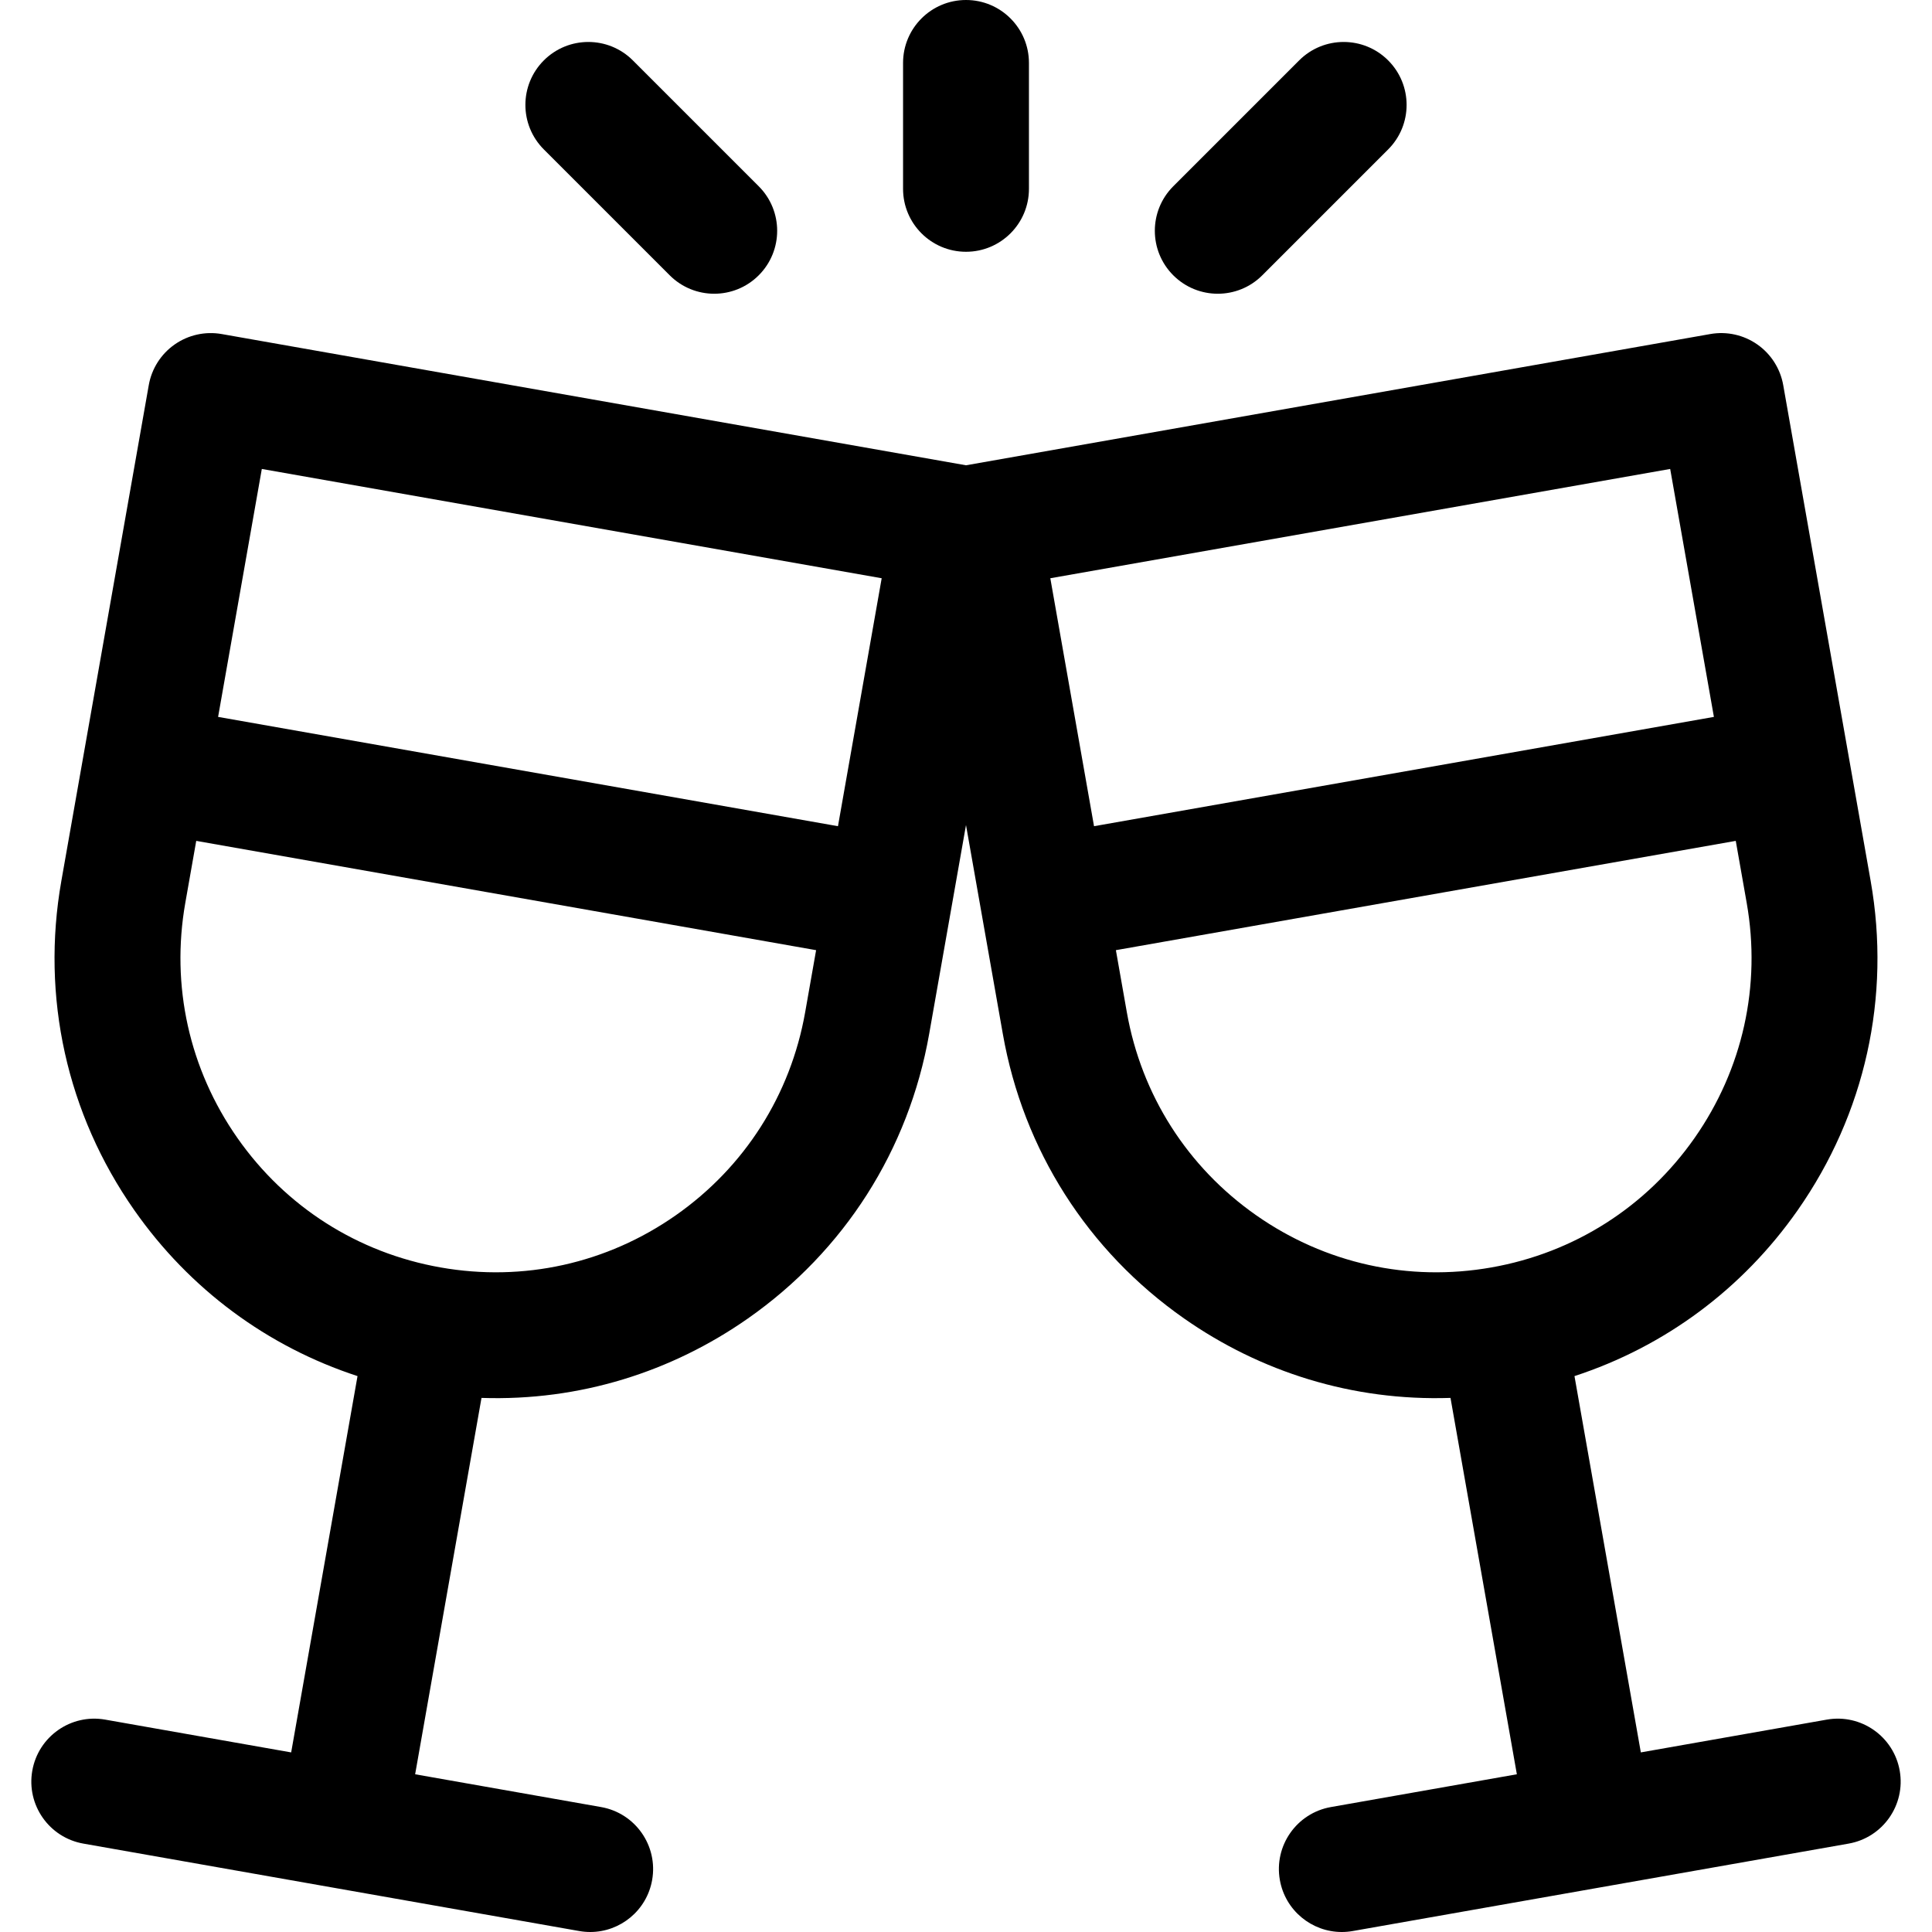 <?xml version="1.0" encoding="iso-8859-1"?>
<!-- Uploaded to: SVG Repo, www.svgrepo.com, Generator: SVG Repo Mixer Tools -->
<svg fill="#000000" height="800px" width="800px" version="1.1" id="Layer_1" xmlns="http://www.w3.org/2000/svg" xmlns:xlink="http://www.w3.org/1999/xlink" 
	 viewBox="0 0 512 512" xml:space="preserve">
<g>
	<g>
		<path d="M503.443,469.248c-1.6-9.073-10.252-15.133-19.324-13.531l-49.281,8.689l-17.585-99.724
			c23.869-7.798,44.49-23.023,59.149-43.958c17.889-25.549,24.758-56.534,19.343-87.248l-23.173-131.419
			c-0.768-4.357-3.236-8.23-6.859-10.768c-3.623-2.538-8.107-3.532-12.464-2.763l-197.127,34.759
			c-0.041,0.008-0.081,0.02-0.122,0.028c-0.041-0.008-0.081-0.021-0.122-0.028L58.75,88.525c-4.356-0.766-8.841,0.227-12.464,2.763
			c-3.624,2.537-6.092,6.411-6.859,10.768L16.255,233.474c-5.417,30.715,1.453,61.699,19.343,87.248
			c14.659,20.935,35.282,36.16,59.149,43.958l-17.585,99.726l-49.281-8.689c-9.073-1.599-17.724,4.458-19.324,13.531
			c-1.599,9.072,4.458,17.724,13.53,19.324l65.707,11.586h0.001l65.707,11.586c0.981,0.172,1.954,0.256,2.917,0.256
			c7.942,0,14.98-5.695,16.407-13.787c1.599-9.072-4.458-17.724-13.53-19.324l-49.281-8.689l17.587-99.74
			c26.111,0.866,50.457-6.947,70.615-21.061c25.549-17.889,42.601-44.656,48.017-75.372l9.765-55.381l9.765,55.381
			c5.416,30.716,22.469,57.482,48.017,75.372c20.202,14.145,44.558,21.927,70.615,21.061l17.587,99.74l-49.281,8.689
			c-9.073,1.599-15.13,10.252-13.53,19.324c1.427,8.092,8.465,13.787,16.407,13.787c0.962,0,1.936-0.083,2.917-0.256l65.707-11.586
			h0.001c0,0,0,0,0.001,0l65.707-11.586C498.985,486.971,505.042,478.32,503.443,469.248z M213.381,268.233
			c-3.869,21.939-16.049,41.059-34.298,53.836c-18.25,12.778-40.385,17.686-62.321,13.816c-0.001,0-0.002,0-0.003,0
			c-21.938-3.869-41.058-16.049-53.835-34.298c-12.778-18.249-17.685-40.382-13.816-62.321l2.897-16.426l164.272,28.965
			L213.381,268.233z M222.07,218.951L57.798,189.985l11.586-65.708l164.272,28.965L222.07,218.951z M278.344,153.242l164.272-28.965
			l11.586,65.708L289.93,218.951L278.344,153.242z M395.24,335.884c-0.001,0-0.002,0-0.003,0
			c-21.939,3.872-44.071-1.036-62.32-13.815c-18.249-12.777-30.429-31.898-34.298-53.836l-2.897-16.428l164.272-28.965l2.897,16.426
			c3.869,21.939-1.039,44.072-13.816,62.321C436.298,319.835,417.179,332.015,395.24,335.884z"/>
	</g>
</g>
<g>
	<g>
		<path d="M256.001,0c-9.212,0-16.681,7.469-16.681,16.681v33.361c0,9.212,7.467,16.681,16.681,16.681
			c9.212,0,16.681-7.468,16.681-16.681V16.681C272.681,7.469,265.213,0,256.001,0z"/>
	</g>
</g>
<g>
	<g>
		<path d="M201.072,49.367l-33.361-33.361c-6.513-6.513-17.075-6.513-23.59,0s-6.514,17.075,0,23.59l33.361,33.361
			c3.257,3.257,7.526,4.886,11.795,4.886s8.538-1.629,11.794-4.886C207.587,66.443,207.587,55.881,201.072,49.367z"/>
	</g>
</g>
<g>
	<g>
		<path d="M367.879,16.006c-6.513-6.513-17.075-6.513-23.59,0l-33.361,33.361c-6.514,6.513-6.514,17.075,0,23.59
			c3.257,3.257,7.526,4.886,11.795,4.886s8.538-1.629,11.794-4.886l33.361-33.361C374.393,33.082,374.393,22.52,367.879,16.006z"/>
	</g>
</g>
</svg>